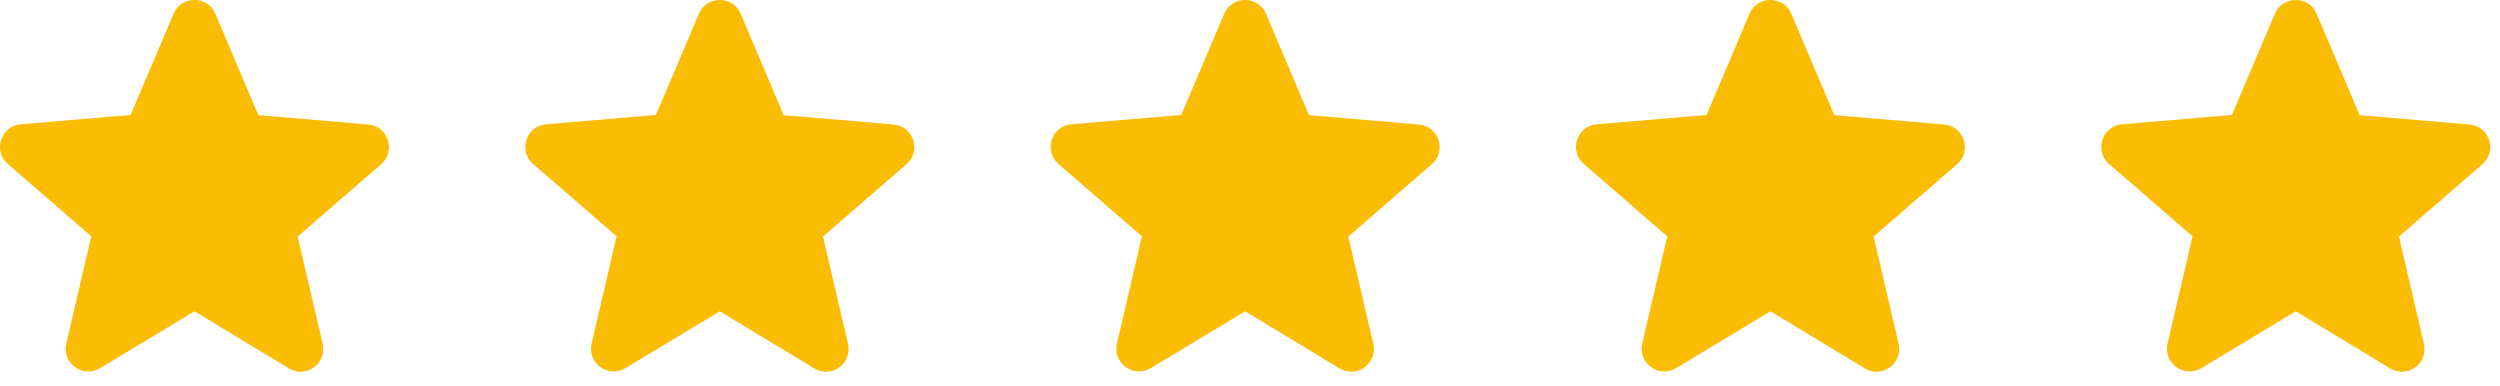 <svg width="110" height="17" viewBox="0 0 110 17" fill="none" xmlns="http://www.w3.org/2000/svg">
<path d="M8.557 13.697L12.707 16.207C13.467 16.668 14.397 15.988 14.197 15.127L13.097 10.408L16.767 7.228C17.437 6.647 17.077 5.548 16.197 5.478L11.367 5.067L9.477 0.608C9.137 -0.203 7.977 -0.203 7.637 0.608L5.747 5.058L0.917 5.468C0.037 5.537 -0.323 6.638 0.347 7.218L4.017 10.398L2.917 15.117C2.717 15.977 3.647 16.657 4.407 16.198L8.557 13.697Z" fill="#FBBC04"/>
<path d="M31.671 13.697L35.821 16.207C36.581 16.668 37.511 15.988 37.311 15.127L36.211 10.408L39.881 7.228C40.551 6.647 40.191 5.548 39.311 5.478L34.481 5.067L32.591 0.608C32.251 -0.203 31.091 -0.203 30.751 0.608L28.861 5.058L24.031 5.468C23.151 5.537 22.791 6.638 23.461 7.218L27.131 10.398L26.031 15.117C25.831 15.977 26.761 16.657 27.521 16.198L31.671 13.697Z" fill="#FBBC04"/>
<path d="M54.785 13.697L58.935 16.207C59.695 16.668 60.625 15.988 60.425 15.127L59.325 10.408L62.995 7.228C63.665 6.647 63.305 5.548 62.425 5.478L57.595 5.067L55.705 0.608C55.365 -0.203 54.205 -0.203 53.865 0.608L51.975 5.058L47.145 5.468C46.265 5.537 45.905 6.638 46.575 7.218L50.245 10.398L49.145 15.117C48.945 15.977 49.875 16.657 50.635 16.198L54.785 13.697Z" fill="#FBBC04"/>
<path d="M77.899 13.697L82.049 16.207C82.809 16.668 83.739 15.988 83.539 15.127L82.439 10.408L86.109 7.228C86.779 6.647 86.419 5.548 85.539 5.478L80.709 5.067L78.819 0.608C78.479 -0.203 77.319 -0.203 76.979 0.608L75.089 5.058L70.259 5.468C69.379 5.537 69.019 6.638 69.689 7.218L73.359 10.398L72.259 15.117C72.059 15.977 72.989 16.657 73.749 16.198L77.899 13.697Z" fill="#FBBC04"/>
<path d="M101.013 13.697L105.163 16.207C105.923 16.668 106.853 15.988 106.653 15.127L105.553 10.408L109.223 7.228C109.893 6.647 109.533 5.548 108.653 5.478L103.823 5.067L101.933 0.608C101.593 -0.203 100.433 -0.203 100.093 0.608L98.203 5.058L93.373 5.468C92.493 5.537 92.133 6.638 92.803 7.218L96.473 10.398L95.373 15.117C95.173 15.977 96.103 16.657 96.863 16.198L101.013 13.697Z" fill="#FBBC04"/>
</svg>
